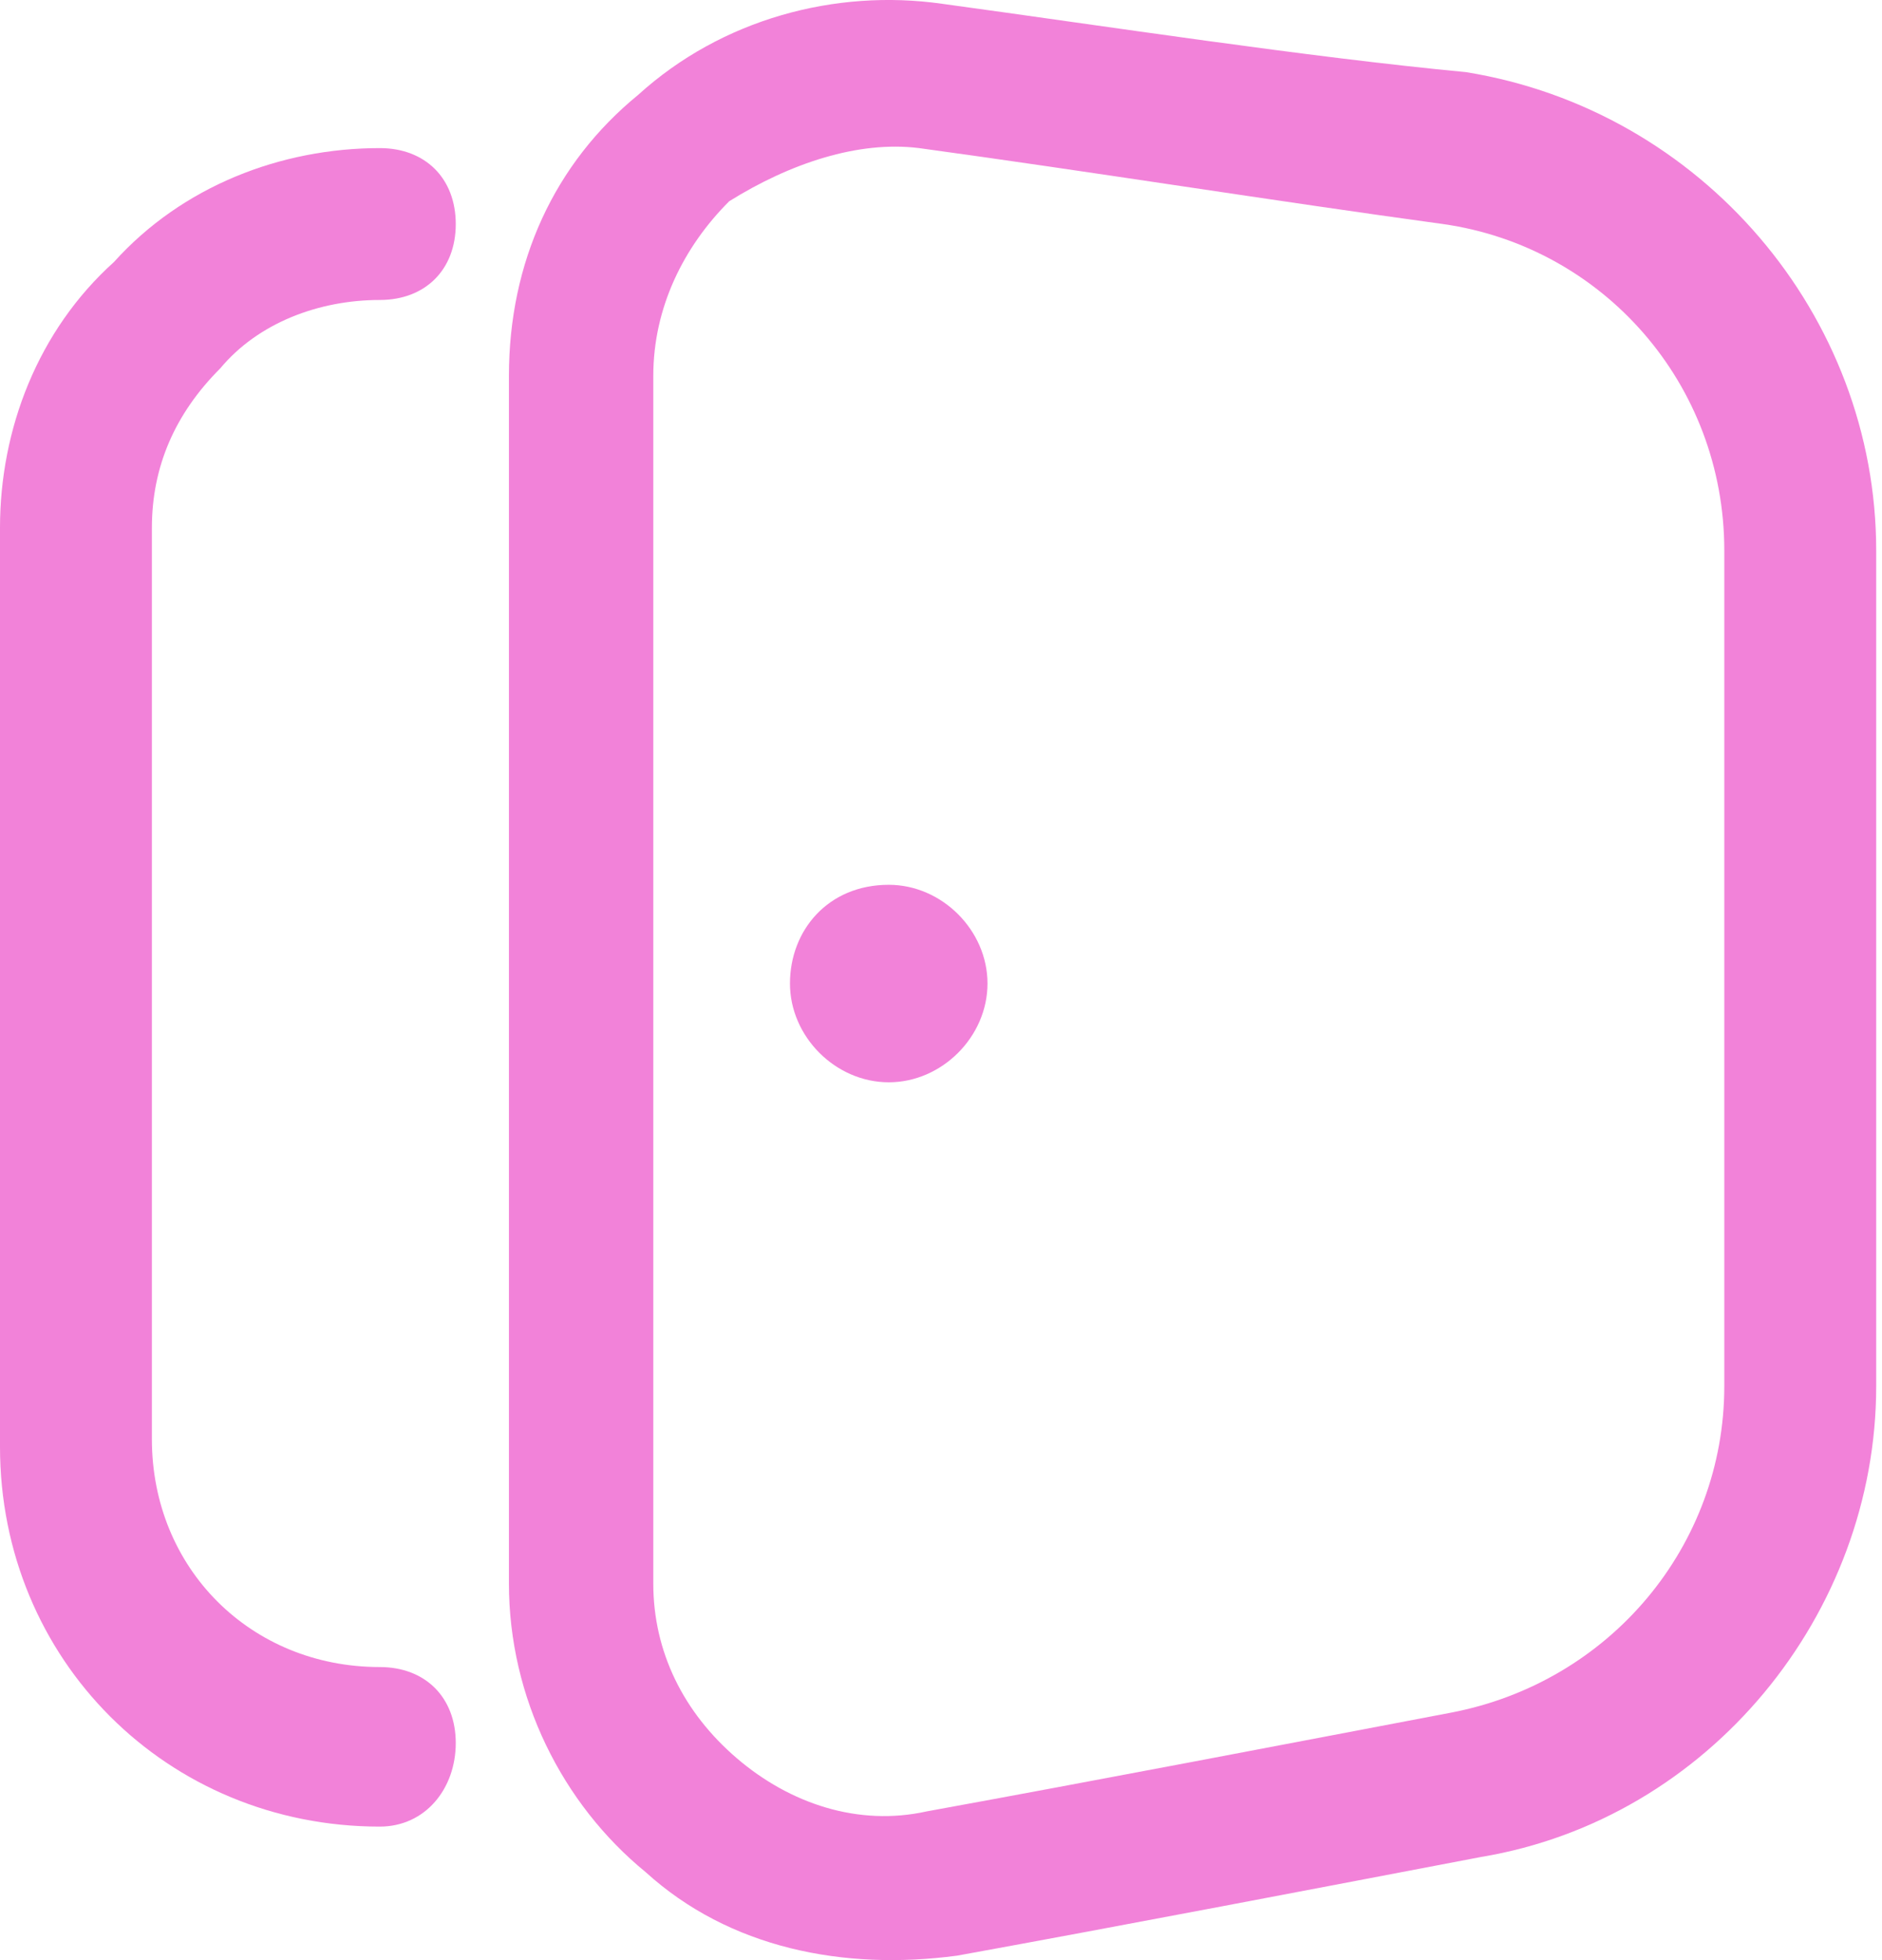 <svg width="24" height="25" viewBox="0 0 24 25" fill="none" xmlns="http://www.w3.org/2000/svg">
<path fill-rule="evenodd" clip-rule="evenodd" d="M12.012 0.048C10.655 -0.145 9.203 0.242 8.137 1.211C7.071 2.083 6.49 3.342 6.49 4.795V20.197C6.49 21.65 7.168 23.006 8.234 23.878C9.299 24.846 10.752 25.137 12.205 24.943C14.336 24.556 16.855 24.072 18.889 23.684C21.795 23.2 23.926 20.584 23.926 17.678V7.023C23.926 4.02 21.698 1.405 18.695 0.92C16.661 0.727 14.143 0.339 12.012 0.048ZM11.721 1.889C13.852 2.18 16.274 2.567 18.405 2.858C20.439 3.148 21.989 4.892 21.989 7.023V17.678C21.989 19.712 20.536 21.456 18.502 21.844C16.468 22.231 13.949 22.715 11.818 23.103C10.946 23.297 10.074 23.006 9.396 22.425C8.718 21.844 8.331 21.069 8.331 20.197V4.795C8.331 3.923 8.718 3.148 9.299 2.567C10.074 2.083 10.946 1.792 11.721 1.889Z" fill="#F282D9"/>
<path fill-rule="evenodd" clip-rule="evenodd" d="M11.334 11.285C12.012 11.285 12.593 11.866 12.593 12.544C12.593 13.222 12.012 13.804 11.334 13.804C10.655 13.804 10.074 13.222 10.074 12.544C10.074 11.866 10.559 11.285 11.334 11.285Z" fill="#F282D9"/>
<path fill-rule="evenodd" clip-rule="evenodd" d="M4.843 23.297C2.131 23.297 0 21.166 0 18.453V6.732C0 5.473 0.484 4.214 1.453 3.342C2.325 2.373 3.584 1.889 4.843 1.889C5.425 1.889 5.812 2.276 5.812 2.858C5.812 3.439 5.425 3.826 4.843 3.826C4.068 3.826 3.293 4.117 2.809 4.698C2.228 5.279 1.937 5.957 1.937 6.732V18.356C1.937 20.003 3.197 21.262 4.843 21.262C5.425 21.262 5.812 21.65 5.812 22.231C5.812 22.812 5.425 23.297 4.843 23.297Z" fill="#F282D9"/>
</svg>
